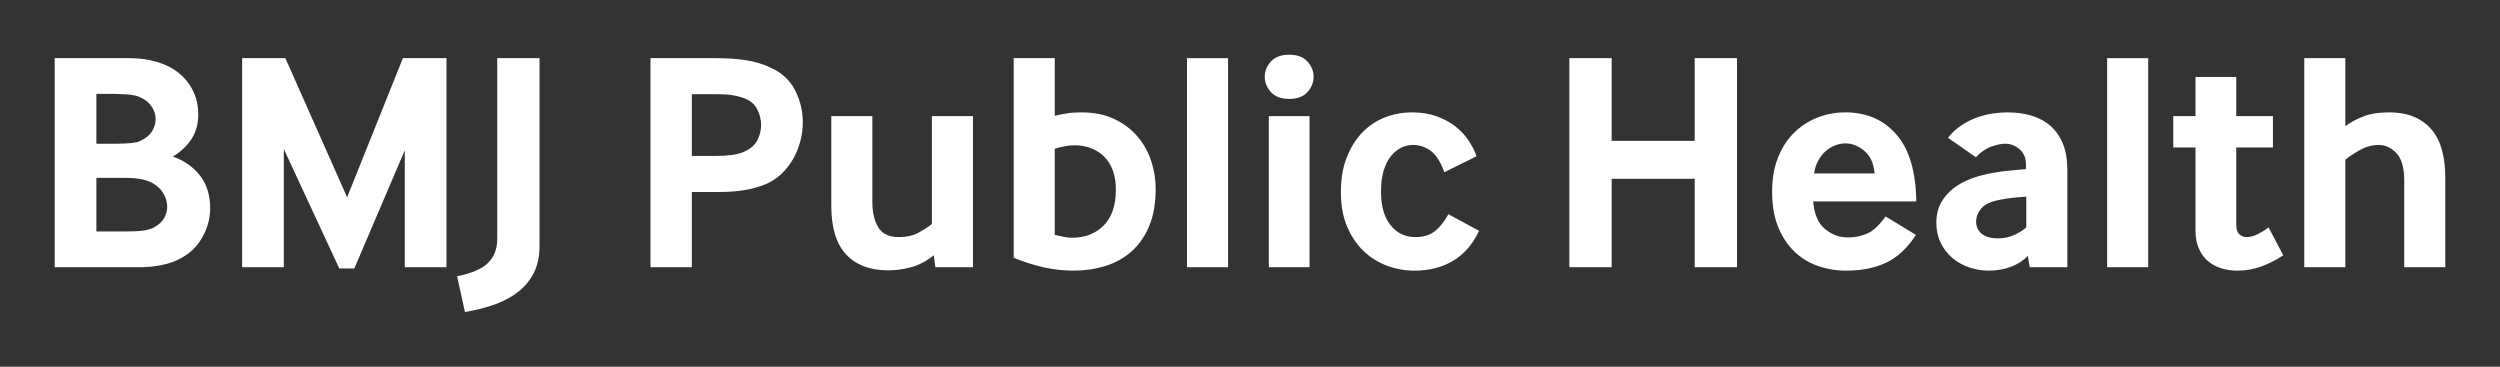 <?xml version="1.0" encoding="UTF-8"?>
<svg id="Layer_1" data-name="Layer 1" xmlns="http://www.w3.org/2000/svg" viewBox="0 0 456.973 67.032">
  <rect x="0" y="0" width="456.973" height="67.032" fill="#333333" stroke="none"/>
  <path id="fullLogo" d="M10,48.84V10.63h13.634c1.833,0,3.523,.23,5.07,.688,1.547,.459,2.873,1.137,3.981,2.034,1.107,.898,1.977,1.986,2.606,3.265,.63,1.28,.945,2.721,.945,4.325,0,1.719-.411,3.208-1.231,4.468-.822,1.26-1.958,2.33-3.409,3.208,2.062,.726,3.714,1.882,4.955,3.466,1.241,1.585,1.862,3.581,1.862,5.986,0,2.025-.573,3.953-1.718,5.786-1.146,1.833-2.884,3.189-5.213,4.067-.879,.306-1.824,.535-2.835,.688-1.012,.153-1.996,.229-2.95,.229H10Zm7.619-22.571h3.781c.878,0,1.718-.038,2.521-.114,.802-.076,1.375-.209,1.719-.401,.993-.458,1.708-1.04,2.148-1.747,.439-.706,.659-1.441,.659-2.206,0-.916-.296-1.766-.888-2.549-.593-.782-1.48-1.365-2.664-1.747-.191-.038-.449-.086-.773-.143-.325-.058-.688-.095-1.088-.115-.401-.019-.802-.038-1.203-.057-.401-.019-.755-.029-1.06-.029h-3.15v9.108Zm0,16.04h5.499c1.336,0,2.387-.057,3.151-.172,.764-.114,1.394-.305,1.891-.573,.839-.458,1.451-1.022,1.833-1.69,.381-.667,.573-1.365,.573-2.091,0-.84-.239-1.661-.716-2.463-.478-.802-1.194-1.451-2.148-1.948-.611-.305-1.309-.524-2.091-.659-.783-.133-1.652-.201-2.606-.201h-5.385v9.796Z" style="fill: #fff;"/>
  <path id="fullLogo-2" data-name="fullLogo" d="M44.257,48.84V10.63h7.905l11.286,25.435,10.197-25.435h7.963V48.84h-7.619V27.472l-9.223,21.597h-2.749l-10.14-21.826v21.597h-7.619Z" style="fill: #fff;"/>
  <path id="fullLogo-3" data-name="fullLogo" d="M83.555,50.501c2.673-.535,4.564-1.356,5.671-2.463,1.107-1.107,1.661-2.539,1.661-4.296V10.63h7.734V45.002c0,1.796-.325,3.371-.974,4.726-.65,1.355-1.575,2.521-2.778,3.495-1.203,.974-2.635,1.766-4.296,2.377-1.661,.61-3.523,1.088-5.585,1.432l-1.432-6.531Z" style="fill: #fff;"/>
  <path id="fullLogo-4" data-name="fullLogo" d="M118.9,48.84V10.63h12.03c1.948,0,3.752,.124,5.414,.373,1.662,.249,3.237,.736,4.726,1.461,1.948,.916,3.38,2.282,4.296,4.096,.917,1.815,1.375,3.752,1.375,5.814,0,1.146-.153,2.301-.458,3.466-.306,1.165-.745,2.244-1.318,3.237-.573,.994-1.28,1.891-2.12,2.692-.84,.802-1.795,1.432-2.864,1.891-1.337,.535-2.692,.908-4.067,1.117-1.375,.21-2.769,.315-4.182,.315h-5.271v13.748h-7.561Zm7.561-20.336h4.296c1.107,0,2.11-.058,3.008-.172,.897-.115,1.67-.324,2.32-.63,1.107-.496,1.891-1.183,2.349-2.062,.458-.878,.687-1.813,.687-2.807,0-1.069-.258-2.062-.773-2.979-.516-.916-1.328-1.565-2.435-1.948-.649-.229-1.337-.401-2.062-.516-.726-.114-1.662-.172-2.807-.172h-4.583v11.286Z" style="fill: #fff;"/>
  <path id="fullLogo-5" data-name="fullLogo" d="M170.973,48.84l-.287-2.177c-1.337,1.069-2.712,1.795-4.125,2.177-1.414,.381-2.807,.573-4.182,.573-3.361,0-5.939-.974-7.734-2.921-1.795-1.948-2.692-4.888-2.692-8.822V21.228h7.504v15.696c0,1.91,.363,3.457,1.088,4.64,.725,1.184,1.967,1.776,3.724,1.776,1.451,0,2.673-.276,3.667-.831,.993-.553,1.794-1.079,2.406-1.575V21.228h7.504v27.612h-6.874Z" style="fill: #fff;"/>
  <path id="fullLogo-6" data-name="fullLogo" d="M192.798,21.171c.802-.191,1.565-.344,2.292-.459,.725-.115,1.584-.172,2.578-.172,2.291,0,4.286,.401,5.986,1.203,1.698,.802,3.112,1.862,4.239,3.179,1.126,1.318,1.966,2.807,2.521,4.468,.553,1.662,.83,3.371,.83,5.127,0,2.673-.4,4.955-1.203,6.845-.802,1.891-1.89,3.438-3.265,4.641-1.375,1.203-2.97,2.082-4.783,2.635-1.815,.553-3.733,.831-5.758,.831-1.872,0-3.724-.21-5.557-.63s-3.628-.993-5.385-1.719V10.63h7.504v10.541Zm0,21.769c.534,.114,1.069,.229,1.604,.344,.534,.114,1.05,.172,1.547,.172,2.367,0,4.296-.745,5.786-2.234,1.489-1.489,2.233-3.666,2.233-6.53,0-1.375-.191-2.568-.572-3.581-.383-1.012-.917-1.852-1.605-2.521-.688-.668-1.489-1.174-2.405-1.518-.917-.344-1.891-.516-2.922-.516-1.108,0-2.33,.21-3.667,.63v15.754Z" style="fill: #fff;"/>
  <path id="fullLogo-7" data-name="fullLogo" d="M216.973,48.84V10.63h7.505V48.84h-7.505Z" style="fill: #fff;"/>
  <path id="fullLogo-8" data-name="fullLogo" d="M235.648,18.077c-1.489,0-2.606-.42-3.352-1.26-.744-.839-1.117-1.776-1.117-2.807,0-.993,.373-1.909,1.117-2.749,.745-.84,1.862-1.26,3.352-1.26s2.606,.42,3.352,1.26c.744,.84,1.116,1.757,1.116,2.749,0,1.031-.372,1.968-1.116,2.807-.745,.84-1.862,1.26-3.352,1.26Zm-3.724,30.763V21.228h7.447v27.612h-7.447Z" style="fill: #fff;"/>
  <path id="fullLogo-9" data-name="fullLogo" d="M270.362,42.195c-1.185,2.483-2.778,4.316-4.784,5.5-2.005,1.183-4.345,1.776-7.018,1.776-1.757,0-3.446-.306-5.069-.917-1.624-.61-3.056-1.518-4.297-2.721-1.241-1.203-2.233-2.693-2.978-4.469-.745-1.775-1.117-3.847-1.117-6.215,0-2.443,.362-4.583,1.089-6.416,.725-1.833,1.69-3.36,2.893-4.583,1.203-1.222,2.587-2.128,4.153-2.721,1.565-.591,3.188-.888,4.869-.888s3.18,.239,4.497,.716,2.463,1.098,3.438,1.861c.974,.765,1.775,1.624,2.405,2.578,.631,.955,1.117,1.91,1.461,2.864l-5.9,2.921c-.649-1.833-1.461-3.122-2.435-3.867s-2.072-1.117-3.294-1.117c-.765,0-1.489,.172-2.177,.516s-1.309,.859-1.861,1.547c-.555,.688-.994,1.566-1.318,2.635-.324,1.069-.486,2.349-.486,3.838,0,2.635,.582,4.679,1.747,6.13,1.164,1.452,2.683,2.177,4.554,2.177,1.451,0,2.636-.362,3.552-1.088,.917-.725,1.737-1.756,2.464-3.093l5.614,3.036Z" style="fill: #fff;"/>
  <path id="fullLogo-10" data-name="fullLogo" d="M286.86,48.84V10.63h7.733v15.123h15.181V10.63h7.733V48.84h-7.733v-16.155h-15.181v16.155h-7.733Z" style="fill: #fff;"/>
  <path id="fullLogo-11" data-name="fullLogo" d="M331.429,36.81c.19,2.33,.906,4.01,2.147,5.042s2.626,1.546,4.153,1.546c1.337,0,2.54-.238,3.609-.716,1.068-.477,2.177-1.518,3.322-3.122l5.557,3.38c-1.566,2.406-3.379,4.096-5.441,5.07-2.062,.974-4.488,1.461-7.275,1.461-1.833,0-3.571-.287-5.213-.859-1.643-.573-3.085-1.461-4.325-2.664-1.242-1.203-2.226-2.701-2.95-4.497-.727-1.794-1.089-3.933-1.089-6.416,0-2.329,.352-4.391,1.06-6.186,.707-1.795,1.671-3.303,2.894-4.526,1.222-1.222,2.644-2.157,4.268-2.807,1.623-.649,3.352-.974,5.185-.974,3.856,0,6.96,1.346,9.309,4.039s3.561,6.769,3.638,12.23h-18.847Zm11.227-5.098c-.152-1.833-.773-3.208-1.861-4.125-1.089-.917-2.244-1.375-3.466-1.375-.65,0-1.289,.124-1.919,.372-.631,.249-1.213,.612-1.748,1.089-.535,.477-.983,1.06-1.346,1.747-.363,.688-.602,1.452-.716,2.292h11.056Z" style="fill: #fff;"/>
  <path id="fullLogo-12" data-name="fullLogo" d="M371.013,48.84l-.344-2.062c-.802,.841-1.824,1.5-3.064,1.977-1.241,.477-2.606,.716-4.096,.716-1.223,0-2.416-.201-3.58-.602-1.166-.401-2.188-.974-3.065-1.719-.879-.745-1.585-1.661-2.119-2.749-.535-1.089-.803-2.32-.803-3.695s.287-2.587,.859-3.638c.573-1.05,1.337-1.938,2.292-2.664,.954-.725,2.053-1.318,3.294-1.776,1.24-.459,2.549-.802,3.924-1.031,.954-.19,2.005-.334,3.15-.43,1.147-.095,2.101-.181,2.864-.258v-.916c0-1.107-.382-2.005-1.145-2.692s-1.661-1.031-2.692-1.031c-.649,0-1.471,.172-2.463,.516-.994,.344-1.948,.994-2.864,1.948l-5.099-3.552c.725-.916,1.556-1.68,2.492-2.292,.935-.61,1.89-1.088,2.864-1.432,.974-.344,1.938-.582,2.893-.716,.954-.134,1.833-.201,2.636-.201,1.603,0,3.073,.201,4.41,.602s2.492,1.031,3.466,1.891c.975,.859,1.728,1.947,2.263,3.265,.535,1.317,.803,2.913,.803,4.783v17.759h-6.875Zm-.63-12.889c-.765,.038-1.575,.105-2.435,.2-.859,.096-1.671,.22-2.435,.373-1.605,.306-2.721,.831-3.352,1.575-.63,.745-.945,1.557-.945,2.435,0,.916,.344,1.652,1.031,2.206,.688,.554,1.699,.831,3.036,.831,.954,0,1.881-.19,2.778-.573,.897-.381,1.671-.859,2.32-1.432v-5.614Z" style="fill: #fff;"/>
  <path id="fullLogo-13" data-name="fullLogo" d="M385.162,48.84V10.63h7.505V48.84h-7.505Z" style="fill: #fff;"/>
  <path id="fullLogo-14" data-name="fullLogo" d="M408.764,41.049c0,.879,.2,1.48,.602,1.805,.4,.325,.792,.487,1.174,.487,.764,0,1.509-.19,2.234-.573,.725-.381,1.355-.782,1.891-1.203l2.692,5.099c-1.261,.84-2.588,1.518-3.981,2.034-1.395,.516-2.874,.773-4.439,.773-.955,0-1.891-.134-2.808-.401-.916-.267-1.728-.688-2.435-1.26-.707-.573-1.279-1.327-1.719-2.263-.44-.935-.658-2.071-.658-3.409v-15.181h-4.067v-5.729h4.067v-7.161h7.447v7.161h6.702v5.729h-6.702v14.092Z" style="fill: #fff;"/>
  <path id="fullLogo-15" data-name="fullLogo" d="M421.194,48.84V10.63h7.505v12.431c.916-.688,2.014-1.279,3.294-1.776,1.278-.496,2.815-.745,4.611-.745,1.87,0,3.456,.287,4.755,.859,1.298,.573,2.367,1.375,3.208,2.406,.839,1.031,1.45,2.283,1.833,3.752,.381,1.471,.572,3.103,.572,4.898v16.384h-7.504v-15.868c0-2.292-.469-3.943-1.403-4.955-.936-1.012-2.016-1.519-3.237-1.519-1.223,0-2.387,.315-3.494,.945-1.108,.63-1.986,1.213-2.635,1.748v19.649h-7.505Z" style="fill: #fff;"/>
</svg>